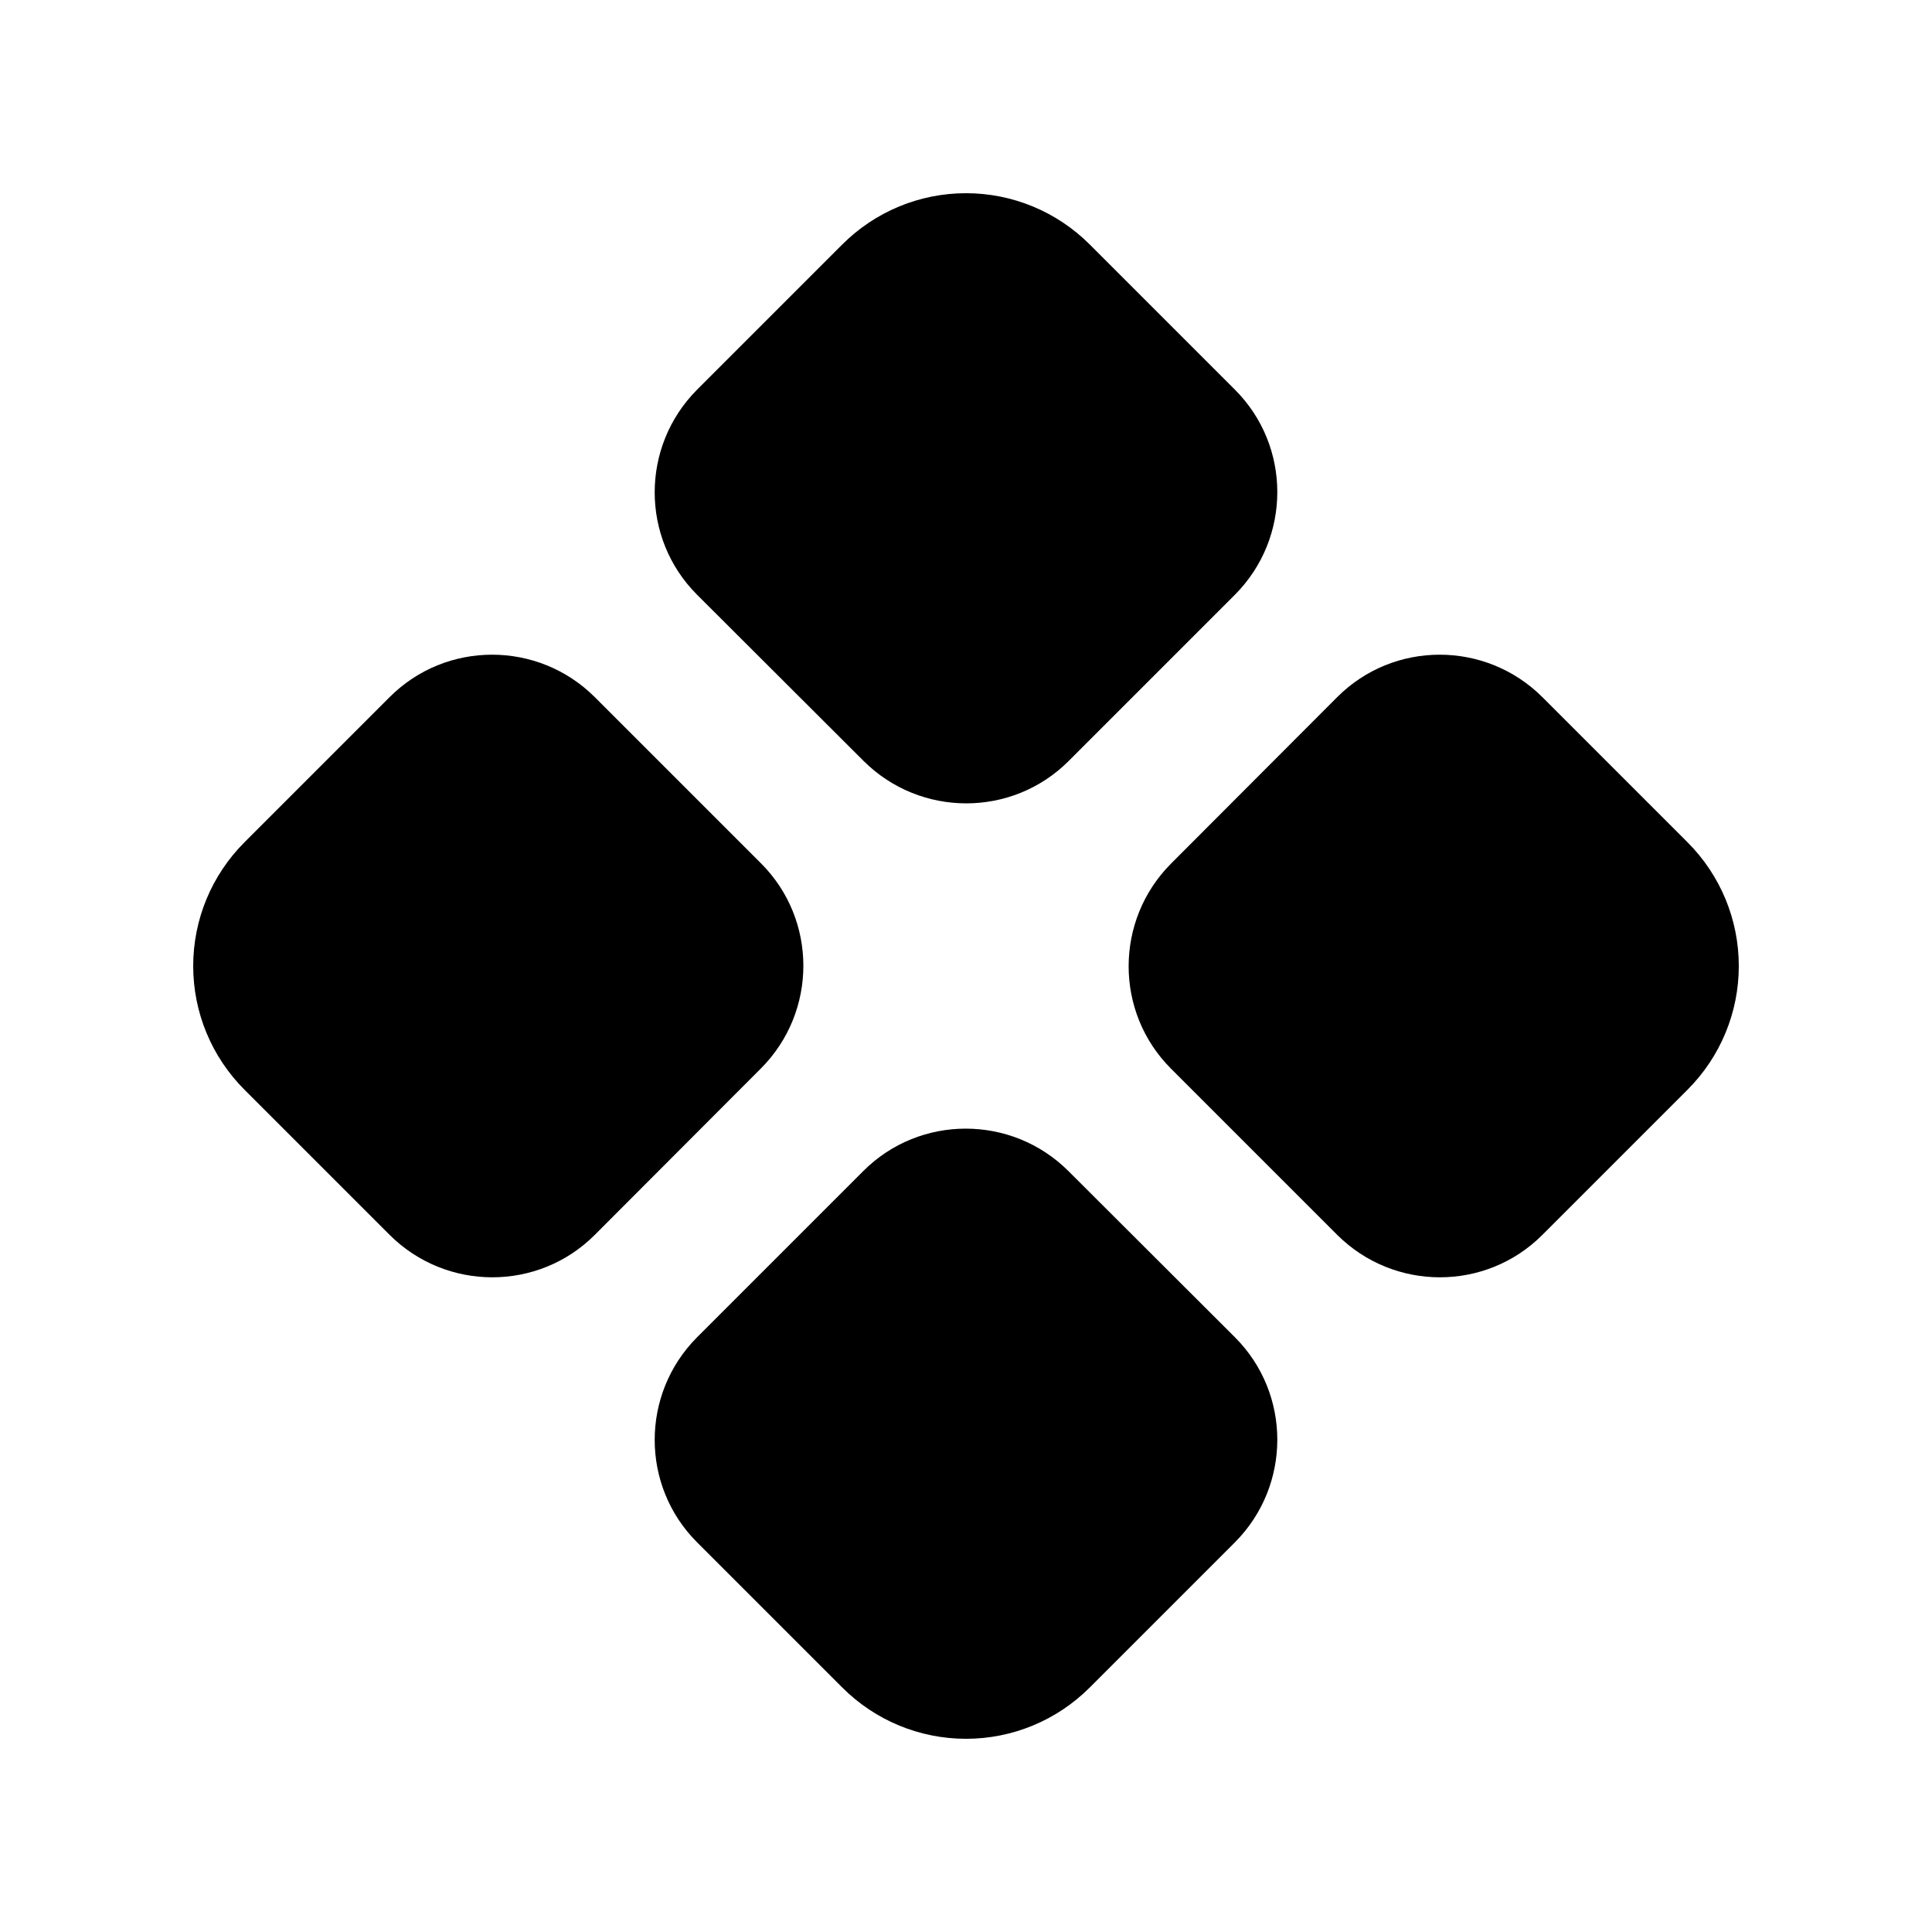 <svg xmlns="http://www.w3.org/2000/svg" viewBox="0 0 640 640"><!--! Font Awesome Pro 7.1.0 by @fontawesome - https://fontawesome.com License - https://fontawesome.com/license (Commercial License) Copyright 2025 Fonticons, Inc. --><path fill="currentColor" d="M230.9 510.9C212.2 492.2 212.2 461.8 230.9 443L286 387.9C304.7 369.2 335.1 369.2 353.9 387.9L409.1 443C427.8 461.7 427.8 492.1 409.1 510.9L361 559C350.1 569.9 335.4 576 320 576C304.6 576 289.9 569.9 279 559L230.9 510.9zM197 409.1C178.3 427.8 147.9 427.8 129.1 409.1L81 361C70.1 350.1 64 335.4 64 320C64 304.6 70.1 289.9 81 279L129.1 230.9C147.8 212.2 178.2 212.2 197 230.9L252.1 286C270.8 304.7 270.8 335.1 252.1 353.9L197 409.1zM230.9 129.1L279 81C289.9 70.1 304.6 64 320 64C335.4 64 350.1 70.1 361 81L409.1 129.1C427.8 147.8 427.8 178.2 409.1 197L354 252.1C335.3 270.8 304.9 270.8 286.1 252.1L230.9 197C212.2 178.3 212.2 147.9 230.9 129.1zM510.9 230.9L559 279C569.9 289.9 576 304.6 576 320C576 335.4 569.9 350.1 559 361L510.9 409.1C492.2 427.8 461.8 427.8 443 409.1L387.9 354C369.2 335.3 369.2 304.9 387.9 286.1L443 230.9C461.7 212.2 492.1 212.2 510.9 230.9z"/></svg>